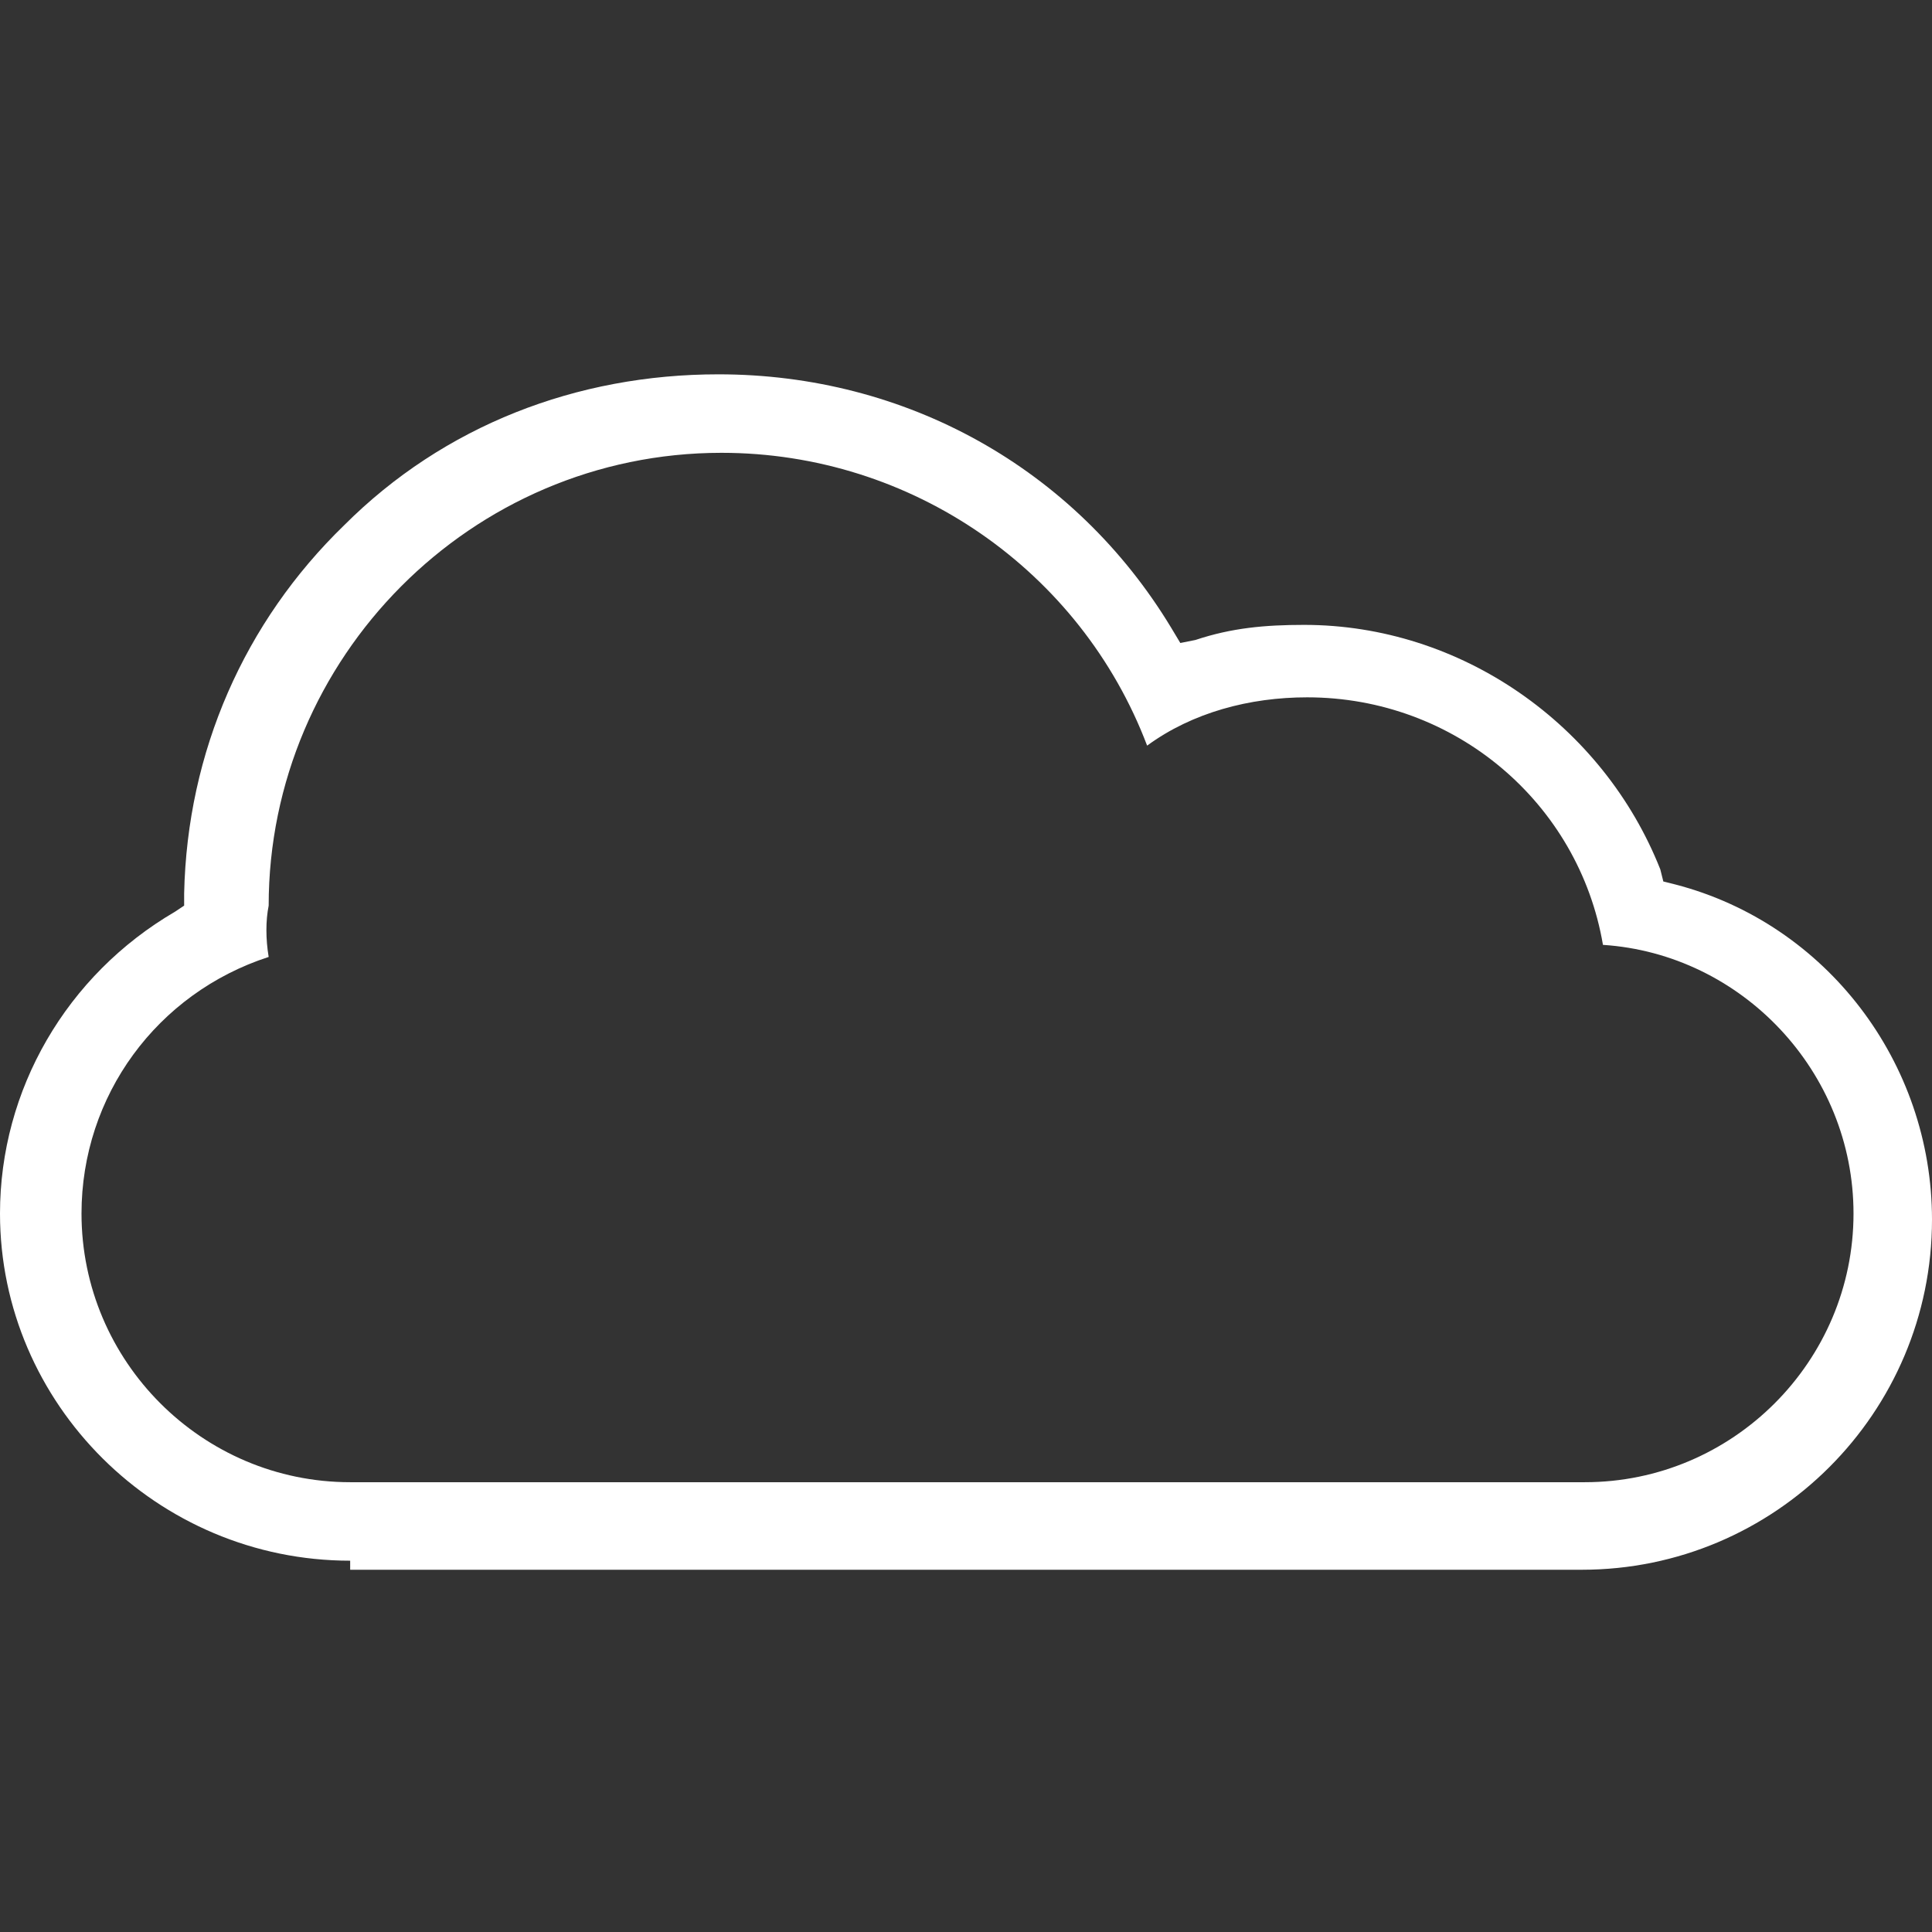<?xml version="1.0" encoding="utf-8"?>
<!-- Generator: Adobe Illustrator 23.1.1, SVG Export Plug-In . SVG Version: 6.00 Build 0)  -->
<svg version="1.1" id="レイヤー_1" xmlns="http://www.w3.org/2000/svg" xmlns:xlink="http://www.w3.org/1999/xlink" x="0px"
	 y="0px" viewBox="0 0 64 64" style="enable-background:new 0 0 64 64;" xml:space="preserve">
<rect x="0" y="0" width="64" height="64" fill="#333333" stroke="none"/>
<style type="text/css">
	.st0{fill:#FFFFFF;}
</style>
<path class="st0" d="M11.6,51.7C5.2,51.7,0,46.5,0,40.2c0-4.1,2.2-7.9,5.8-10L6.1,30v-0.4c0.1-4.7,2-9,5.3-12.2
	c3.3-3.3,7.7-5,12.4-5c6.2,0,11.8,3.1,15,8.4l0.3,0.5l0.5-0.1c1.2-0.4,2.3-0.5,3.6-0.5c5.2,0,9.9,3.3,11.8,8.1l0.1,0.4l0.4,0.1
	c5,1.3,8.5,5.9,8.5,11.1c0,6.4-5.2,11.6-11.6,11.6H11.6z M8.9,31.7c-3.7,1.2-6.2,4.6-6.2,8.5c0,4.9,4,8.9,8.9,8.9h40.9
	c4.9,0,8.9-4,8.9-8.9c0-4.7-3.7-8.6-8.3-8.9c-0.8-4.7-4.9-8.2-9.8-8.2c-1.9,0-3.8,0.5-5.3,1.6c-2.2-5.8-7.8-9.7-14.1-9.7
	c-8.3,0-15,6.8-15,15C8.8,30.5,8.8,31.1,8.9,31.7z"/>
</svg>
